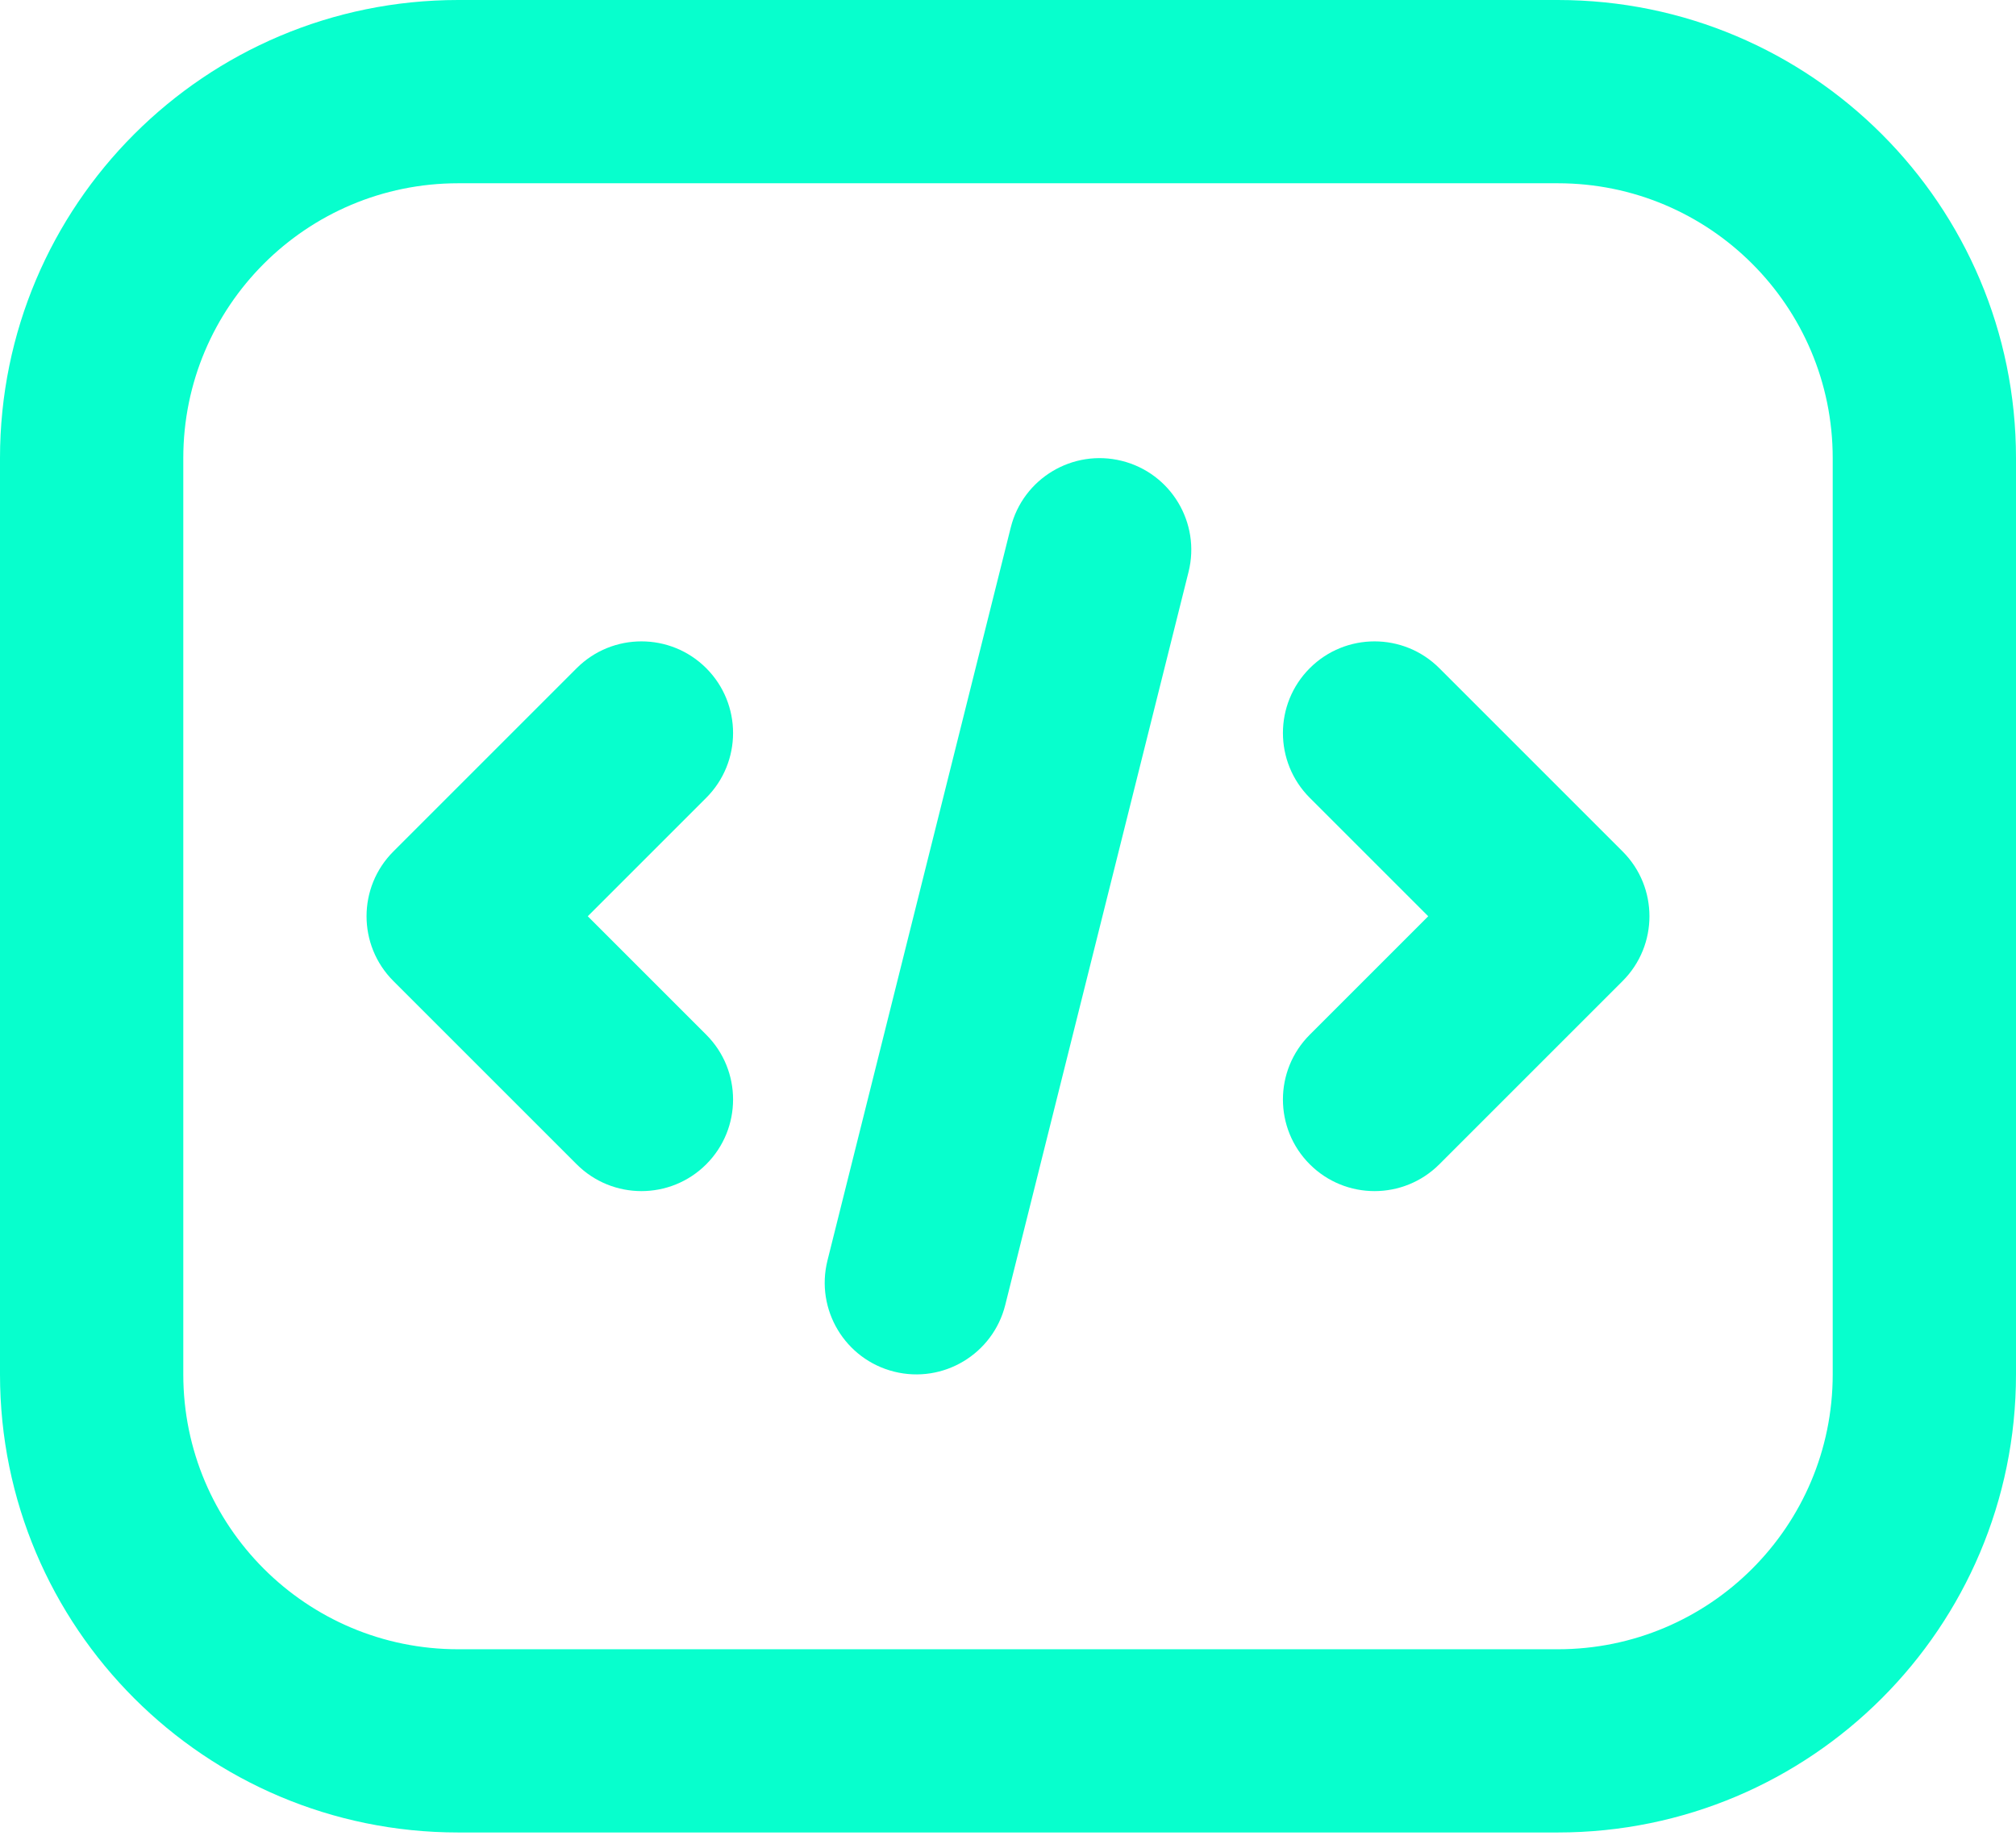 <svg width="47" height="43" viewBox="0 0 47 43" fill="none" xmlns="http://www.w3.org/2000/svg">
<g id="Vector">
<path fill-rule="evenodd" clip-rule="evenodd" d="M0 10.682C0 4.782 4.782 0 10.682 0H36.318C42.218 0 47 4.782 47 10.682V32.045C47 37.945 42.218 42.727 36.318 42.727H10.682C4.782 42.727 0 37.945 0 32.045V10.682ZM10.682 4.273C7.142 4.273 4.273 7.142 4.273 10.682V32.045C4.273 35.585 7.142 38.455 10.682 38.455H36.318C39.858 38.455 42.727 35.585 42.727 32.045V10.682C42.727 7.142 39.858 4.273 36.318 4.273H10.682Z" fill="#07FFCD"/>
<path d="M27.709 13.336C27.995 12.192 27.299 11.032 26.154 10.746C25.01 10.46 23.85 11.155 23.564 12.3L19.291 29.391C19.005 30.536 19.701 31.696 20.846 31.982C21.99 32.268 23.15 31.572 23.436 30.427L27.709 13.336Z" fill="#07FFCD"/>
<path d="M16.465 15.58C17.299 16.415 17.299 17.767 16.465 18.602L13.703 21.364L16.465 24.126C17.299 24.96 17.299 26.313 16.465 27.147C15.631 27.981 14.278 27.981 13.444 27.147L9.171 22.874C8.337 22.04 8.337 20.687 9.171 19.853L13.444 15.58C14.278 14.746 15.631 14.746 16.465 15.58Z" fill="#07FFCD"/>
<path d="M30.535 15.58C31.369 14.746 32.722 14.746 33.556 15.58L37.829 19.853C38.663 20.687 38.663 22.04 37.829 22.874L33.556 27.147C32.722 27.981 31.369 27.981 30.535 27.147C29.701 26.313 29.701 24.96 30.535 24.126L33.297 21.364L30.535 18.602C29.701 17.767 29.701 16.415 30.535 15.58Z" fill="#07FFCD"/>
</g>
</svg>
